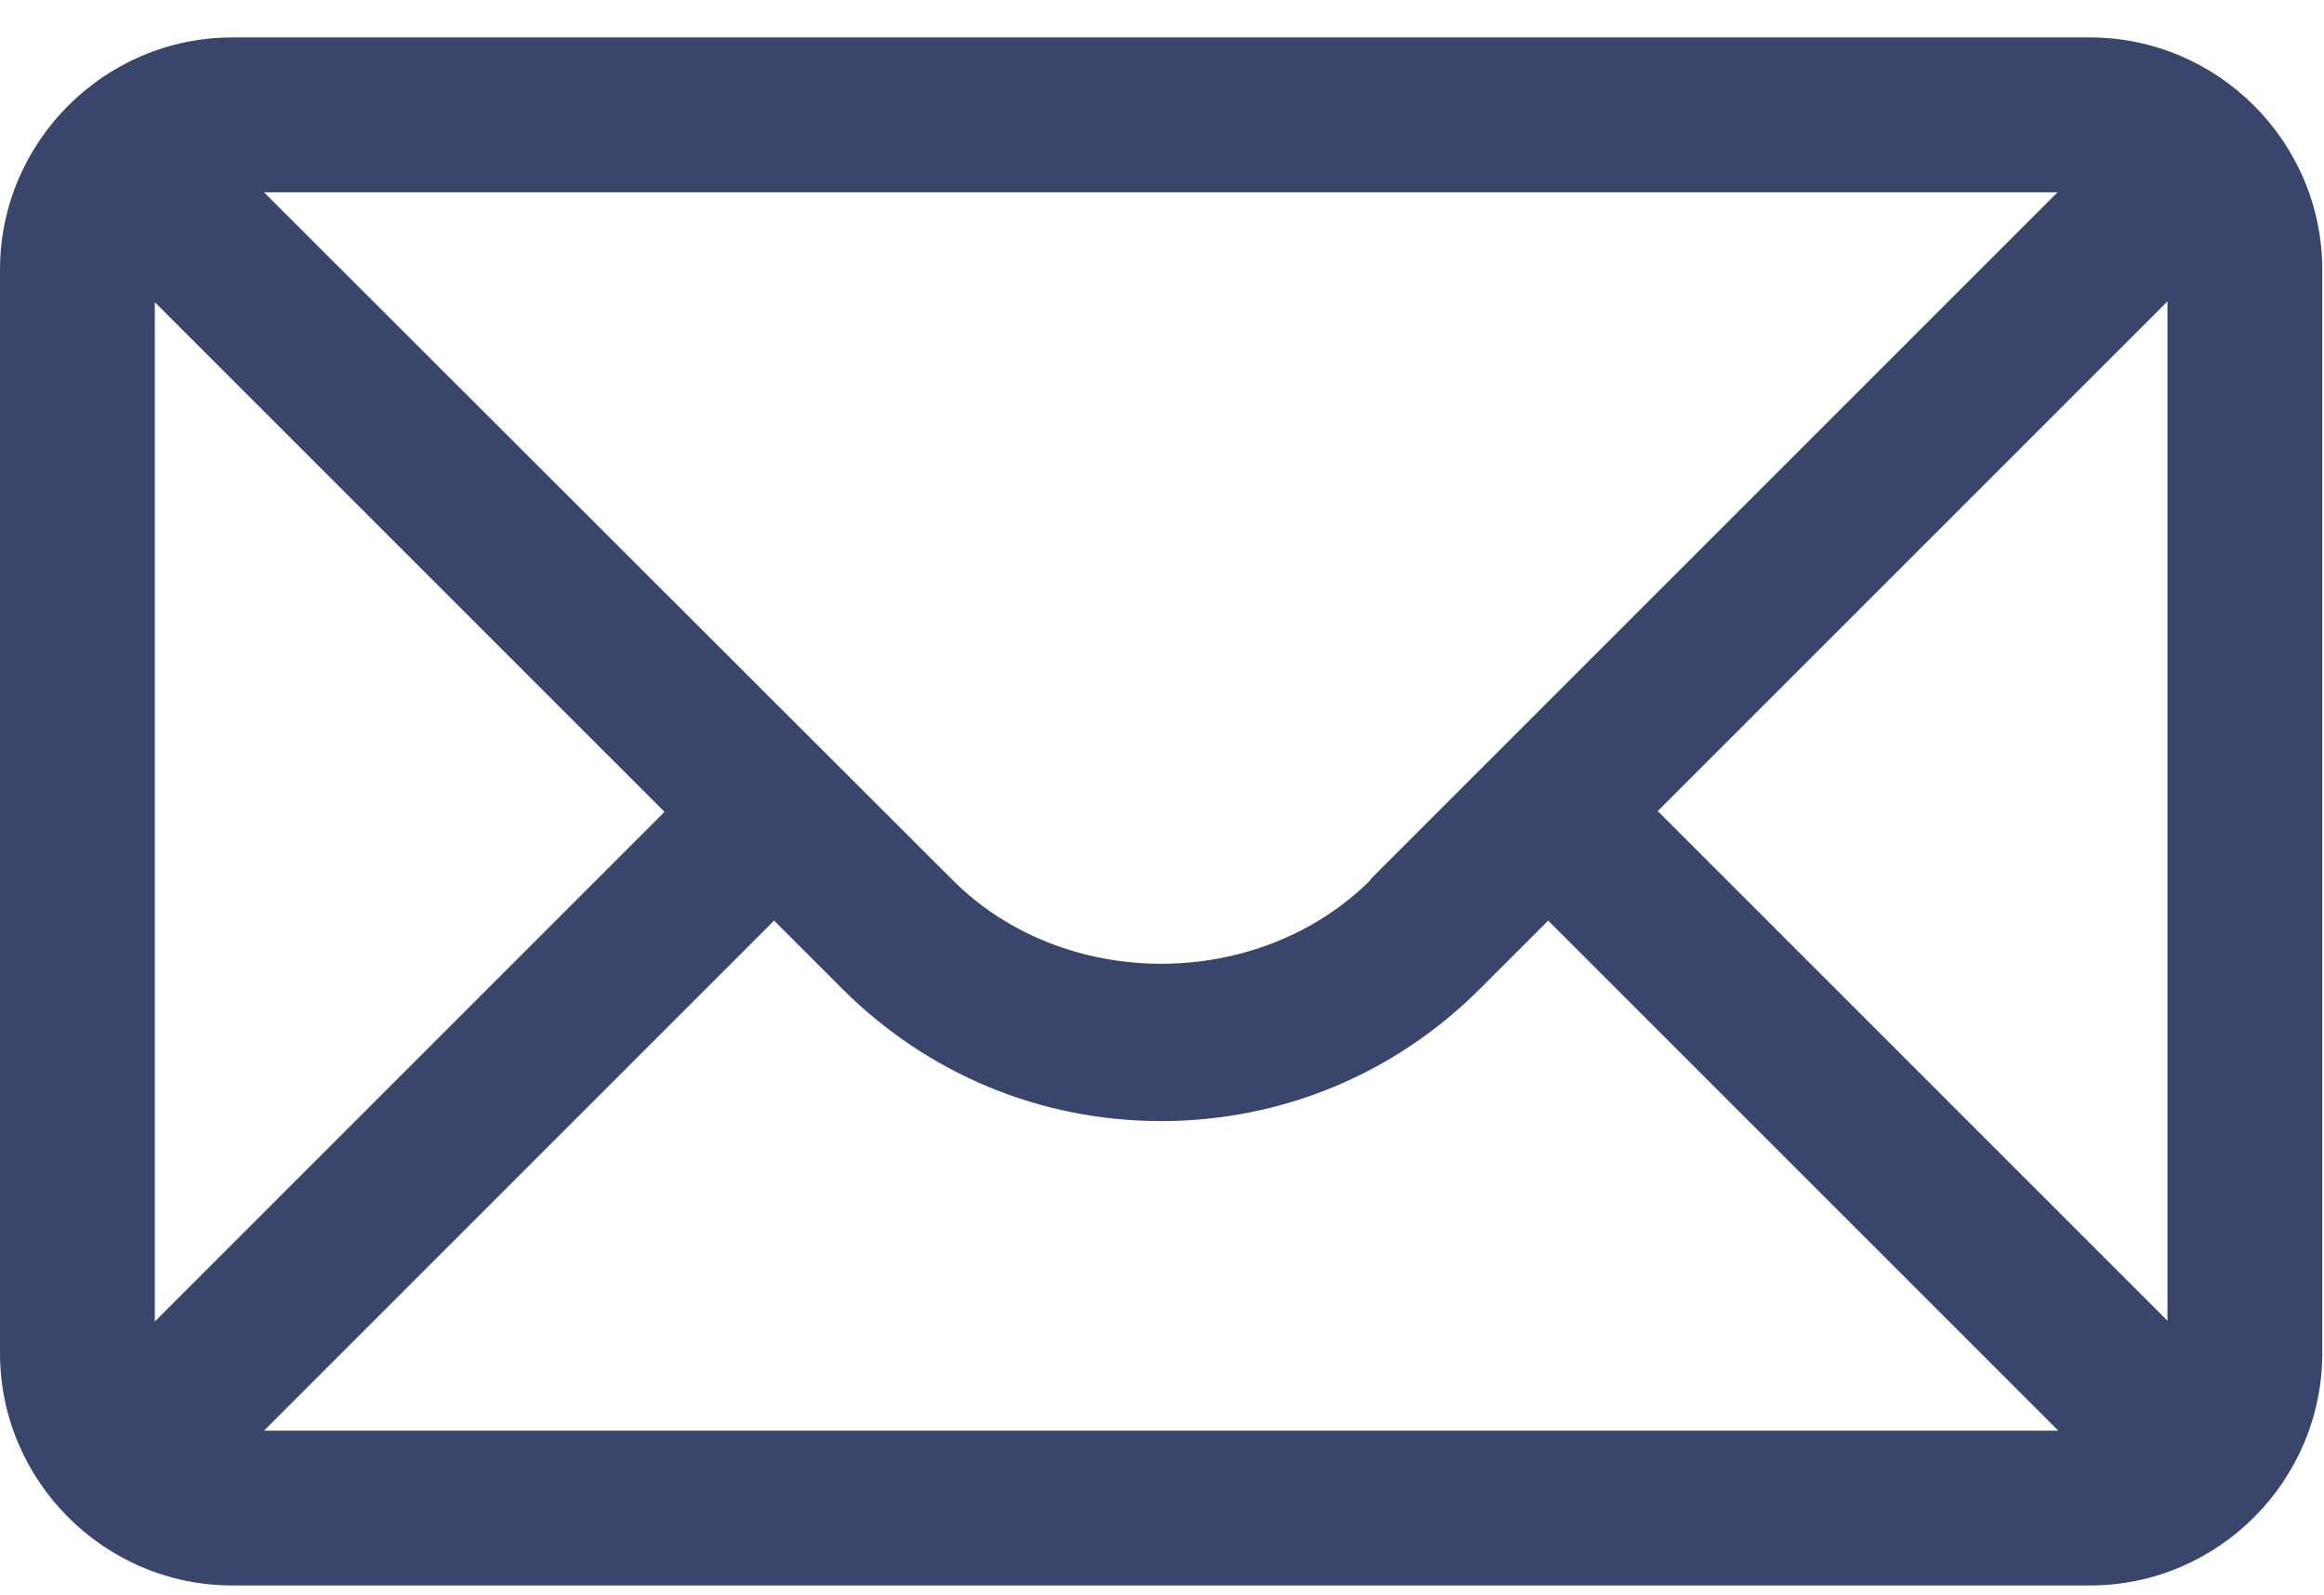 <svg width="51" height="35" viewBox="0 0 51 35" fill="none" xmlns="http://www.w3.org/2000/svg">
<path d="M45.866 0.822H5.096C2.293 0.822 0 3.116 0 5.918V29.701C0 32.504 2.293 34.797 5.096 34.797H45.866C48.669 34.797 50.962 32.504 50.962 29.701V5.918C50.962 3.116 48.669 0.822 45.866 0.822ZM30.085 19.305C27.622 21.768 23.341 21.768 20.895 19.305L5.793 4.22H45.153L30.068 19.305H30.085ZM14.592 17.81L3.397 29.005V6.632L14.592 17.827V17.81ZM16.988 20.205L18.482 21.7C20.351 23.568 22.831 24.605 25.481 24.605C28.131 24.605 30.611 23.568 32.48 21.7L33.975 20.205L45.17 31.4H5.793L16.988 20.205ZM36.37 17.81L47.565 6.615V28.987L36.37 17.792V17.81Z" fill="#3A456C"/>
</svg>
